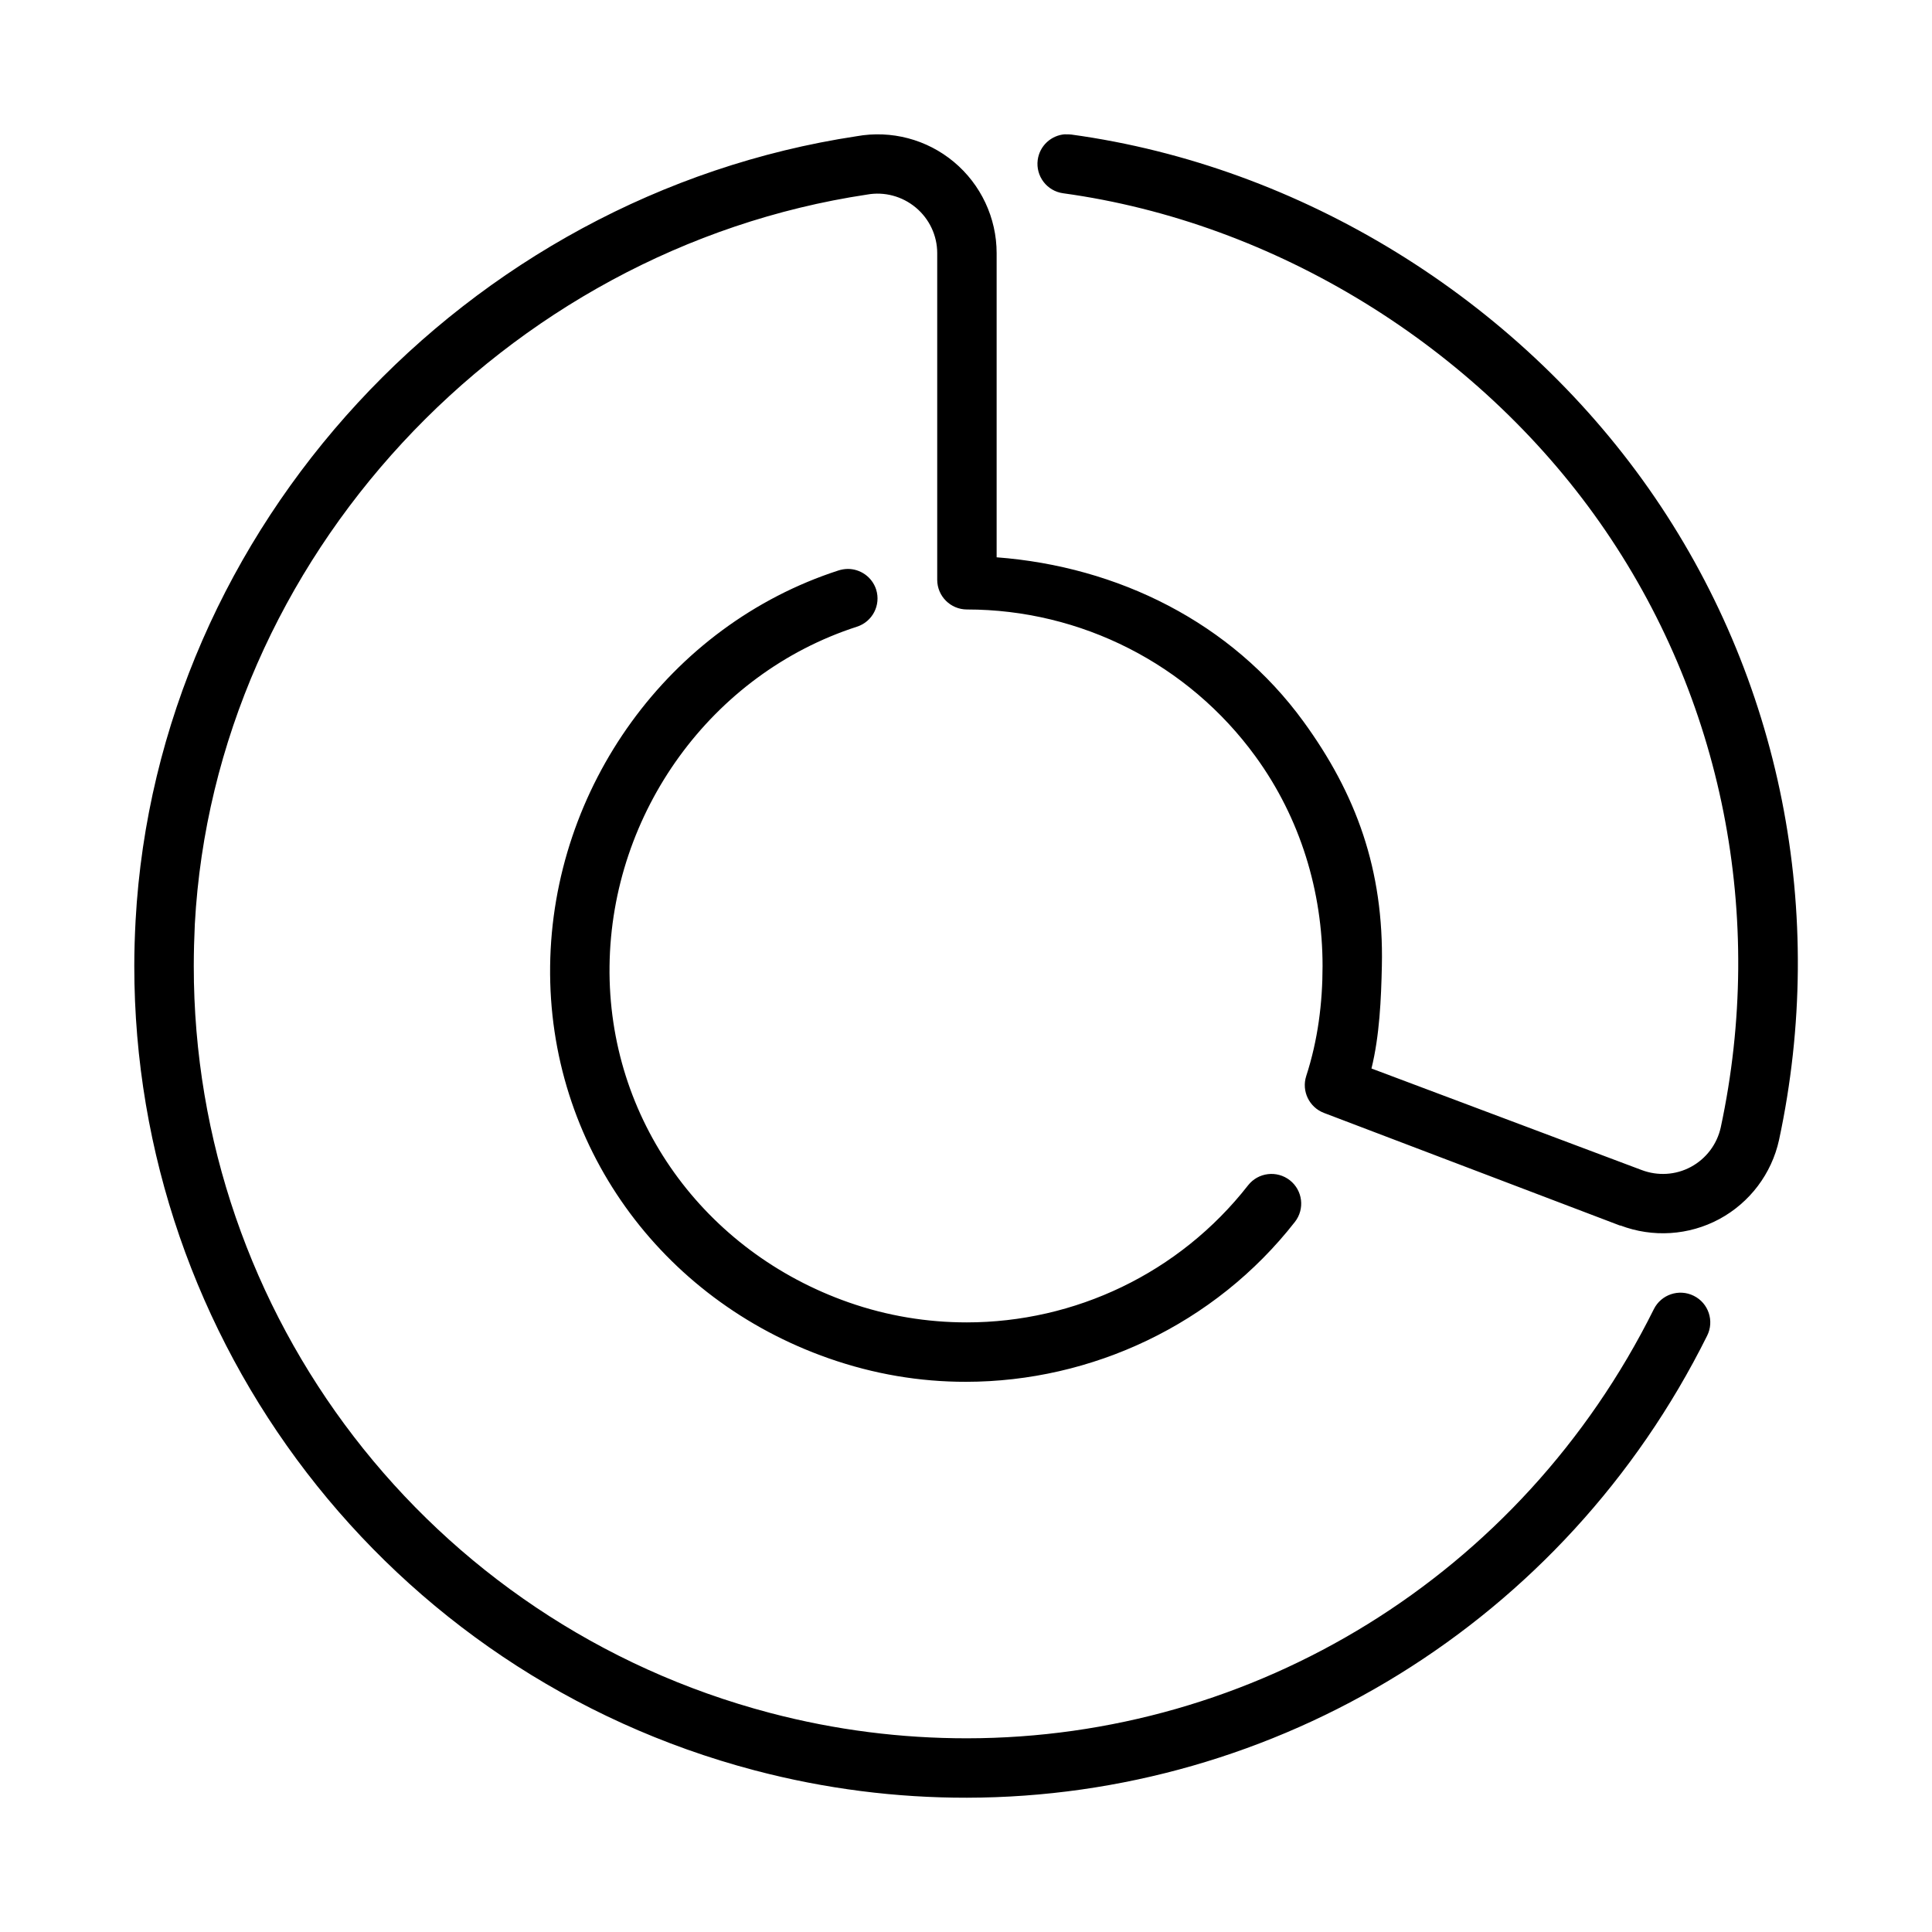 <?xml version="1.0" encoding="UTF-8"?>
<!-- Uploaded to: SVG Repo, www.svgrepo.com, Generator: SVG Repo Mixer Tools -->
<svg fill="#000000" width="800px" height="800px" version="1.1" viewBox="144 144 512 512" xmlns="http://www.w3.org/2000/svg">
 <path d="m426.29 179.58c-3.668 0.238-6.773 3.016-7.285 6.797-0.57 4.297 2.434 8.254 6.734 8.84 56.316 7.727 109.53 40.684 142.22 87.238 32.703 46.582 44.004 104.61 32.055 160.33-0.992 4.469-3.875 8.281-7.902 10.453-4.039 2.18-8.809 2.453-13.098 0.816l-71.559-26.891c2.137-8.648 2.566-18.406 2.754-27.152 0.551-25.621-6.867-45.68-20.773-64.793-19.113-26.273-49.176-41.094-81.316-43.527v-80.609c0-9.336-4.172-18.207-11.348-24.188-7.16-5.965-16.578-8.445-25.754-6.793-103.42 15.648-185.41 103.46-191.09 207.93-0.211 4.023-0.34 7.977-0.34 11.965-0.016 99.5 67.105 187.54 164.38 213.16 18.773 4.945 37.629 7.285 56.258 7.258 81.738-0.117 158.29-46.25 196.18-122.43 1.957-3.898 0.371-8.645-3.535-10.578-3.902-1.953-8.656-0.359-10.594 3.551-35.277 70.922-106.16 113.67-182.05 113.71-17.27 0.008-34.754-2.144-52.184-6.734-90.434-23.812-152.75-105.44-152.69-197.94 0.004-3.68 0.102-7.379 0.277-11.086 5.266-96.816 82.047-178.91 178.14-193.34 4.602-0.836 9.32 0.438 12.914 3.43 3.594 2.996 5.688 7.41 5.688 12.086v86.59c0.016 4.328 3.527 7.828 7.859 7.844 30.27 0.004 58.691 14.48 76.488 38.945 11.895 16.348 17.777 35.836 17.773 55.551 0 9.785-1.234 19.625-4.336 29.164-1.273 3.988 0.801 8.277 4.723 9.766l78.52 29.871v-0.062c8.57 3.269 18.176 2.66 26.246-1.688 8.07-4.356 13.855-12.02 15.82-20.973 12.844-59.906 0.707-122.41-34.547-172.63-35.277-50.246-92.047-85.438-152.98-93.801-0.535-0.062-1.078-0.078-1.598-0.047zm-57.719 115.2c-0.773 0.008-1.555 0.152-2.336 0.387-45.008 14.559-75.867 57.586-76.445 104.84-0.574 47.258 29.18 88.312 73.816 103.96 12.004 4.207 24.152 6.238 36.395 6.227 33.281-0.031 65.875-15.137 87.16-42.375 2.676-3.418 2.078-8.355-1.34-11.039-3.422-2.672-8.367-2.09-11.055 1.324-18.285 23.398-45.996 36.336-74.551 36.344-10.465 0.004-21.031-1.699-31.305-5.301-38.312-13.438-63.871-48.582-63.375-89.145 0.492-40.562 26.914-77.418 65.543-89.914 4.141-1.32 6.418-5.731 5.106-9.871-1.094-3.367-4.246-5.492-7.613-5.445z"/>
</svg>